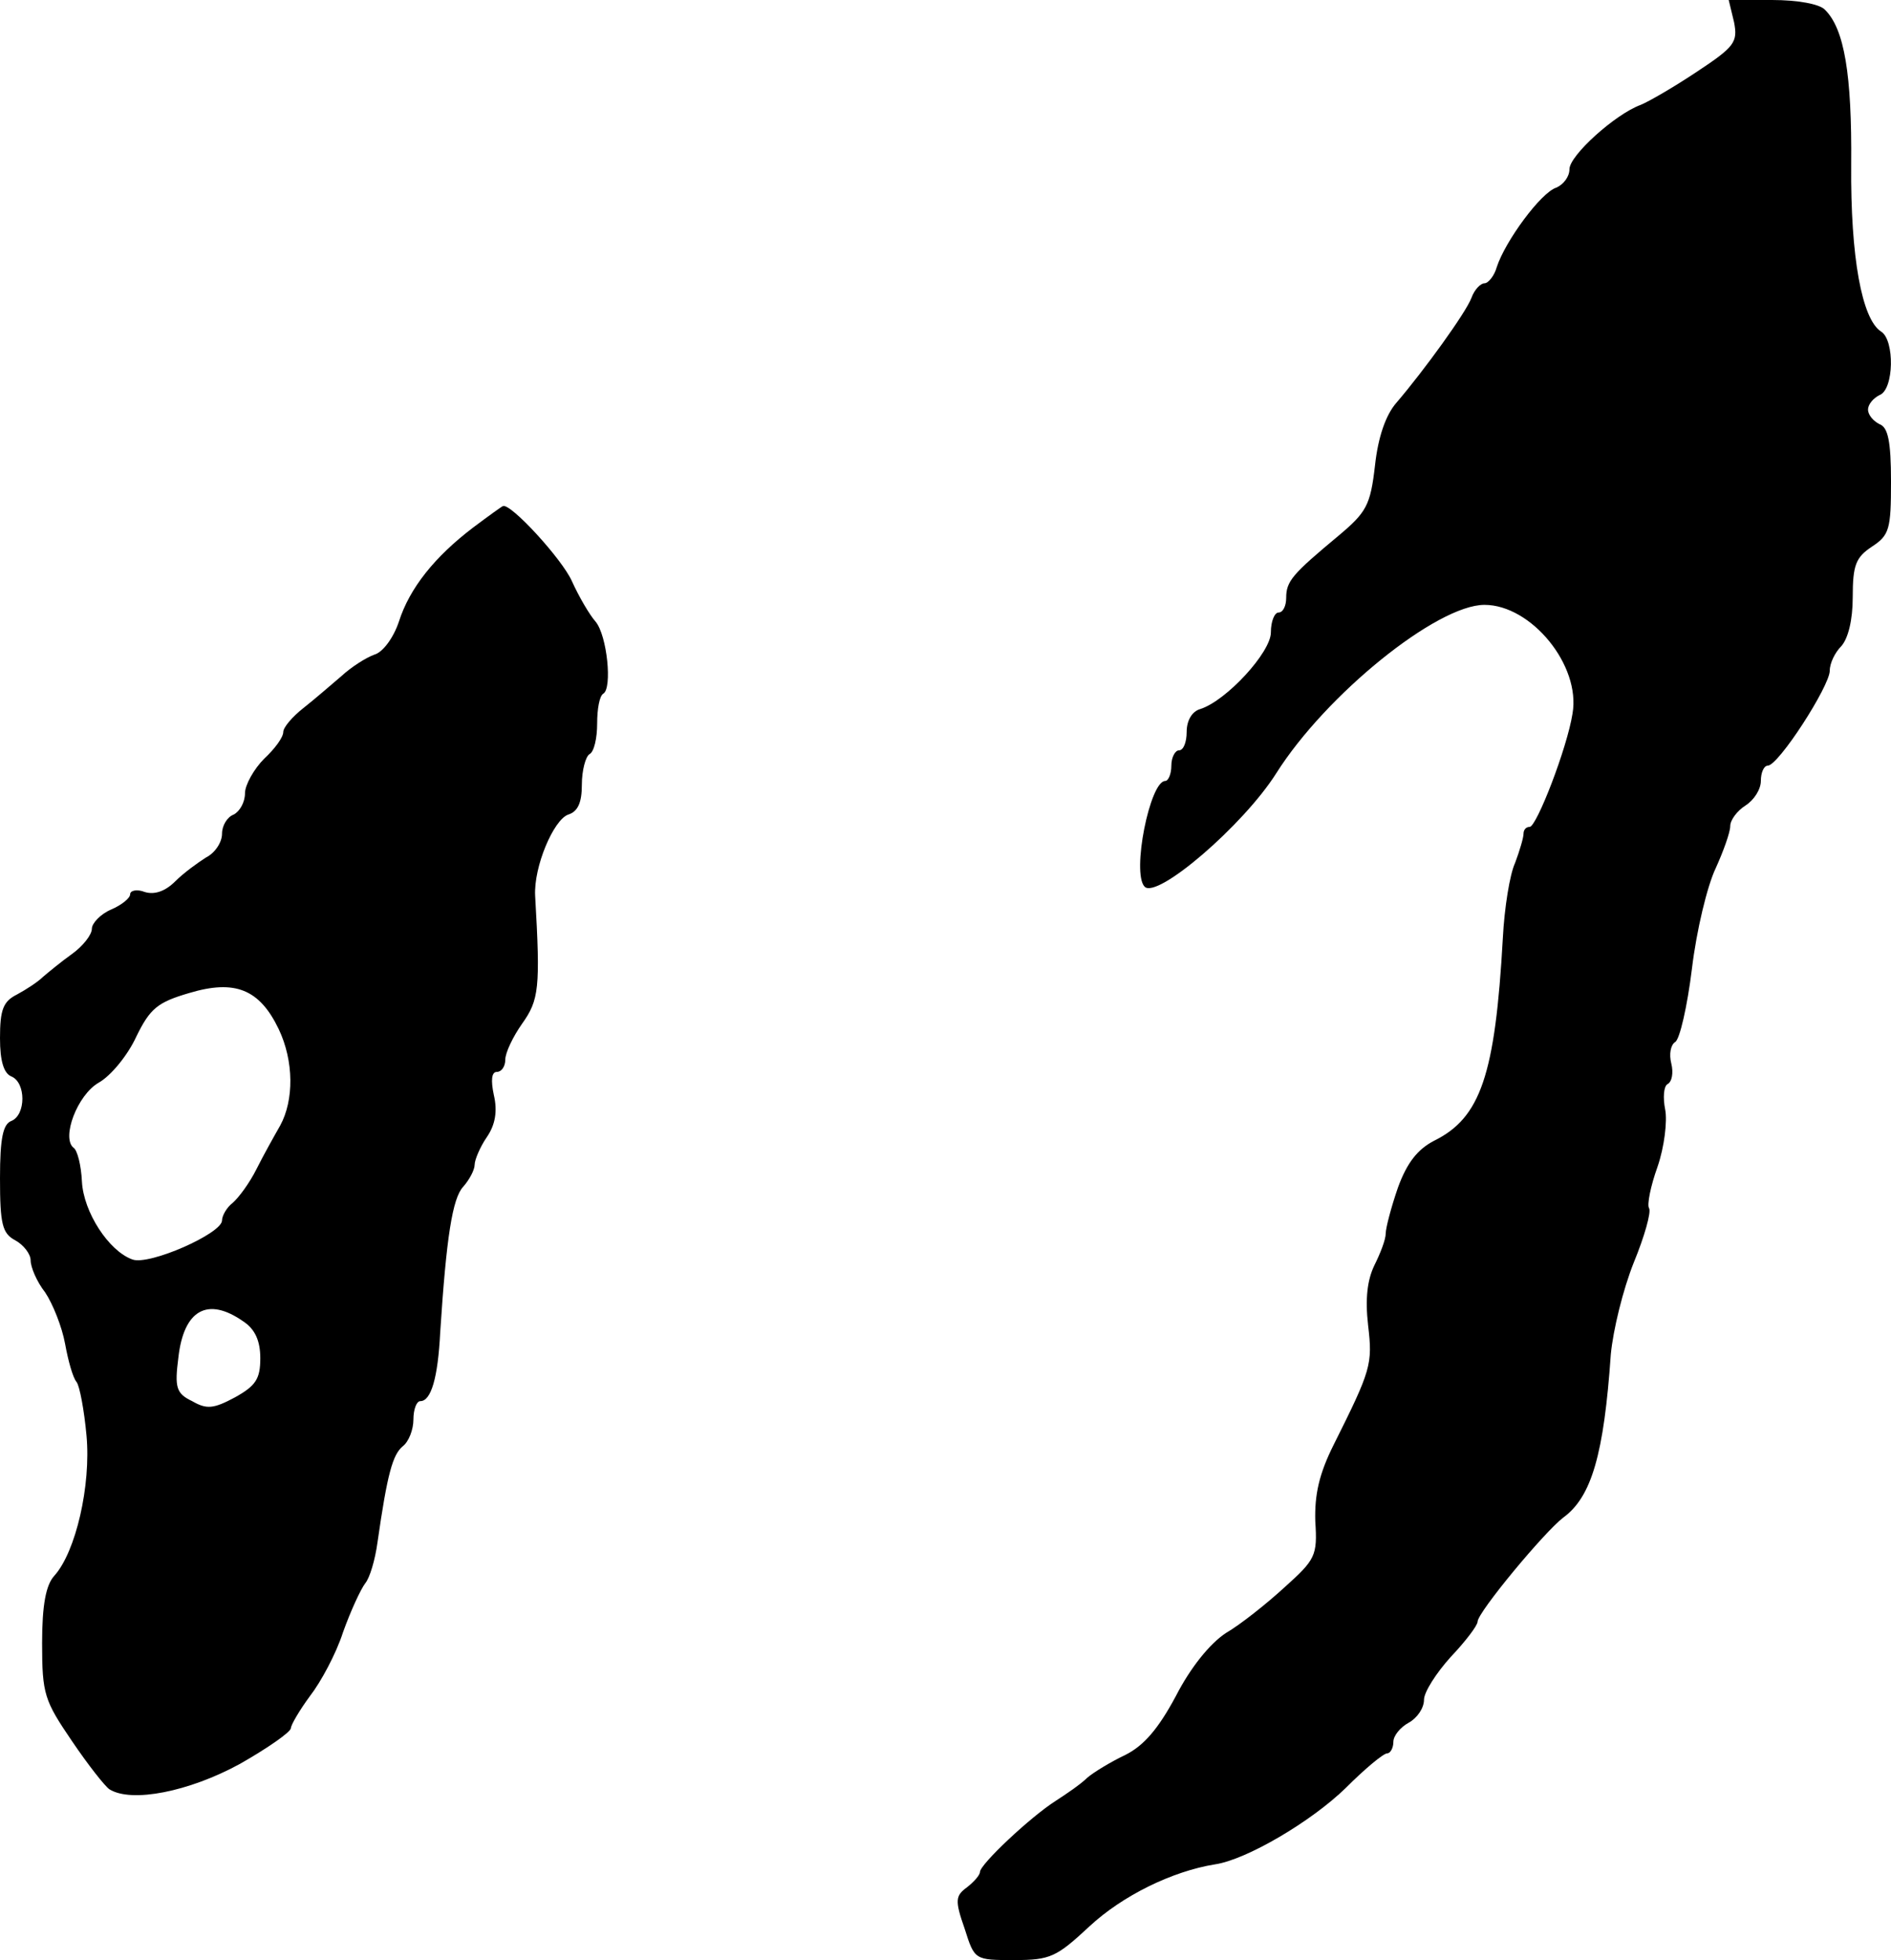 <?xml version="1.0" standalone="no"?>
<!DOCTYPE svg PUBLIC "-//W3C//DTD SVG 20010904//EN"
 "http://www.w3.org/TR/2001/REC-SVG-20010904/DTD/svg10.dtd">
<svg version="1.0" xmlns="http://www.w3.org/2000/svg"
 width="247pt" height="256pt" viewBox="0 0 247 256"
 preserveAspectRatio="xMidYMid meet">
<g transform="translate(0,256) scale(0.1,-0.1)"
fill="#000000" stroke="none">
<path d="M2265 2531 c5 -26 1 -32 -49 -65 -30 -20 -63 -39 -73 -43 -33 -12
-93 -66 -93 -84 0 -10 -8 -20 -17 -24 -20 -6 -67 -70 -78 -104 -3 -11 -11 -21
-16 -21 -5 0 -13 -8 -17 -19 -7 -19 -62 -95 -98 -137 -14 -16 -24 -45 -28 -82
-6 -52 -11 -61 -48 -92 -60 -50 -68 -59 -68 -81 0 -10 -4 -19 -10 -19 -5 0
-10 -11 -10 -26 0 -26 -58 -89 -92 -100 -11 -3 -18 -15 -18 -30 0 -13 -4 -24
-10 -24 -5 0 -10 -9 -10 -20 0 -11 -4 -20 -8 -20 -20 0 -44 -120 -27 -138 16
-17 129 80 172 148 65 103 210 220 272 220 61 0 126 -79 115 -142 -7 -45 -47
-148 -56 -148 -5 0 -8 -4 -8 -9 0 -5 -5 -22 -11 -38 -7 -15 -14 -59 -16 -98
-10 -179 -29 -235 -90 -265 -21 -11 -35 -28 -47 -61 -9 -26 -16 -53 -16 -60 0
-8 -7 -26 -15 -42 -9 -19 -12 -43 -8 -78 6 -51 4 -58 -45 -156 -19 -38 -25
-65 -24 -100 3 -45 0 -50 -40 -86 -24 -22 -58 -49 -77 -60 -21 -14 -46 -45
-65 -82 -23 -43 -42 -65 -66 -77 -19 -9 -42 -23 -50 -30 -8 -8 -27 -21 -41
-30 -33 -21 -99 -83 -99 -93 0 -4 -8 -13 -17 -20 -15 -11 -16 -17 -3 -54 13
-41 13 -41 65 -41 47 0 55 4 98 44 43 40 108 72 164 81 41 6 126 56 171 100
25 25 49 45 54 45 4 0 8 7 8 15 0 8 9 19 20 25 11 6 20 19 20 30 0 10 16 35
35 56 19 20 35 41 35 46 0 12 87 117 112 136 37 27 53 83 62 213 3 32 16 85
30 120 14 34 23 66 20 71 -3 4 2 29 11 54 9 26 13 60 10 75 -3 15 -2 30 3 33
6 3 8 15 5 27 -3 12 -1 24 5 28 6 3 16 47 22 96 6 50 20 108 31 131 10 22 19
47 19 55 0 8 9 20 20 27 11 7 20 21 20 32 0 11 4 20 9 20 14 0 81 104 81 124
0 10 7 24 15 32 9 10 15 34 15 64 0 42 4 52 25 66 23 15 25 23 25 85 0 53 -4
71 -15 75 -8 4 -15 12 -15 19 0 7 7 15 15 19 19 7 20 72 2 83 -25 16 -40 97
-39 218 1 118 -9 177 -34 202 -7 8 -37 13 -69 13 l-57 0 7 -29z"/>
<path d="M618 1871 c-50 -38 -83 -79 -97 -123 -7 -21 -21 -40 -32 -43 -11 -4
-30 -16 -43 -28 -14 -12 -36 -31 -50 -42 -14 -11 -26 -25 -26 -31 0 -7 -11
-22 -25 -35 -13 -13 -25 -34 -25 -45 0 -12 -7 -24 -15 -28 -8 -3 -15 -14 -15
-25 0 -11 -9 -25 -21 -31 -11 -7 -29 -20 -40 -31 -13 -13 -27 -18 -40 -14 -10
4 -19 2 -19 -3 0 -5 -11 -14 -25 -20 -14 -6 -25 -18 -25 -25 0 -8 -12 -23 -26
-33 -14 -10 -31 -24 -38 -30 -6 -6 -21 -16 -34 -23 -18 -9 -22 -20 -22 -57 0
-30 5 -46 15 -50 19 -8 19 -50 0 -58 -11 -4 -15 -22 -15 -75 0 -60 3 -72 20
-81 11 -6 20 -18 20 -26 0 -9 8 -28 19 -42 10 -15 22 -45 26 -67 4 -22 10 -44
15 -50 4 -5 10 -37 13 -70 6 -65 -14 -152 -42 -183 -11 -12 -16 -38 -16 -88 0
-67 3 -75 39 -128 21 -31 43 -59 49 -63 29 -18 104 -3 170 33 37 21 67 42 67
47 0 4 11 23 25 42 14 18 34 55 43 83 10 28 23 56 29 64 6 7 13 31 16 53 13
91 20 115 33 126 8 6 14 22 14 35 0 13 4 24 9 24 14 0 23 30 26 90 8 124 16
175 30 190 8 9 15 22 15 29 0 6 7 23 16 36 11 16 14 34 9 55 -4 19 -3 30 4 30
6 0 11 7 11 16 0 9 10 30 22 47 22 31 24 46 17 167 -2 38 24 99 43 106 13 4
18 16 18 39 0 19 5 37 10 40 6 3 10 21 10 40 0 19 3 36 8 39 12 7 5 76 -10 94
-8 9 -22 33 -31 53 -13 29 -80 102 -90 98 -1 0 -19 -13 -39 -28z m-254 -655
c20 -42 20 -93 2 -126 -8 -14 -22 -39 -31 -57 -9 -18 -23 -37 -31 -44 -8 -6
-14 -17 -14 -23 0 -17 -95 -59 -117 -51 -31 11 -64 62 -66 102 -1 21 -6 41
-11 44 -16 13 5 69 33 85 16 9 38 36 49 60 18 37 28 45 69 57 60 18 92 5 117
-47z m-46 -382 c15 -10 22 -25 22 -48 0 -27 -6 -36 -33 -51 -28 -15 -37 -16
-56 -5 -21 10 -23 18 -18 57 7 62 38 80 85 47z"/>
</g>
</svg>
